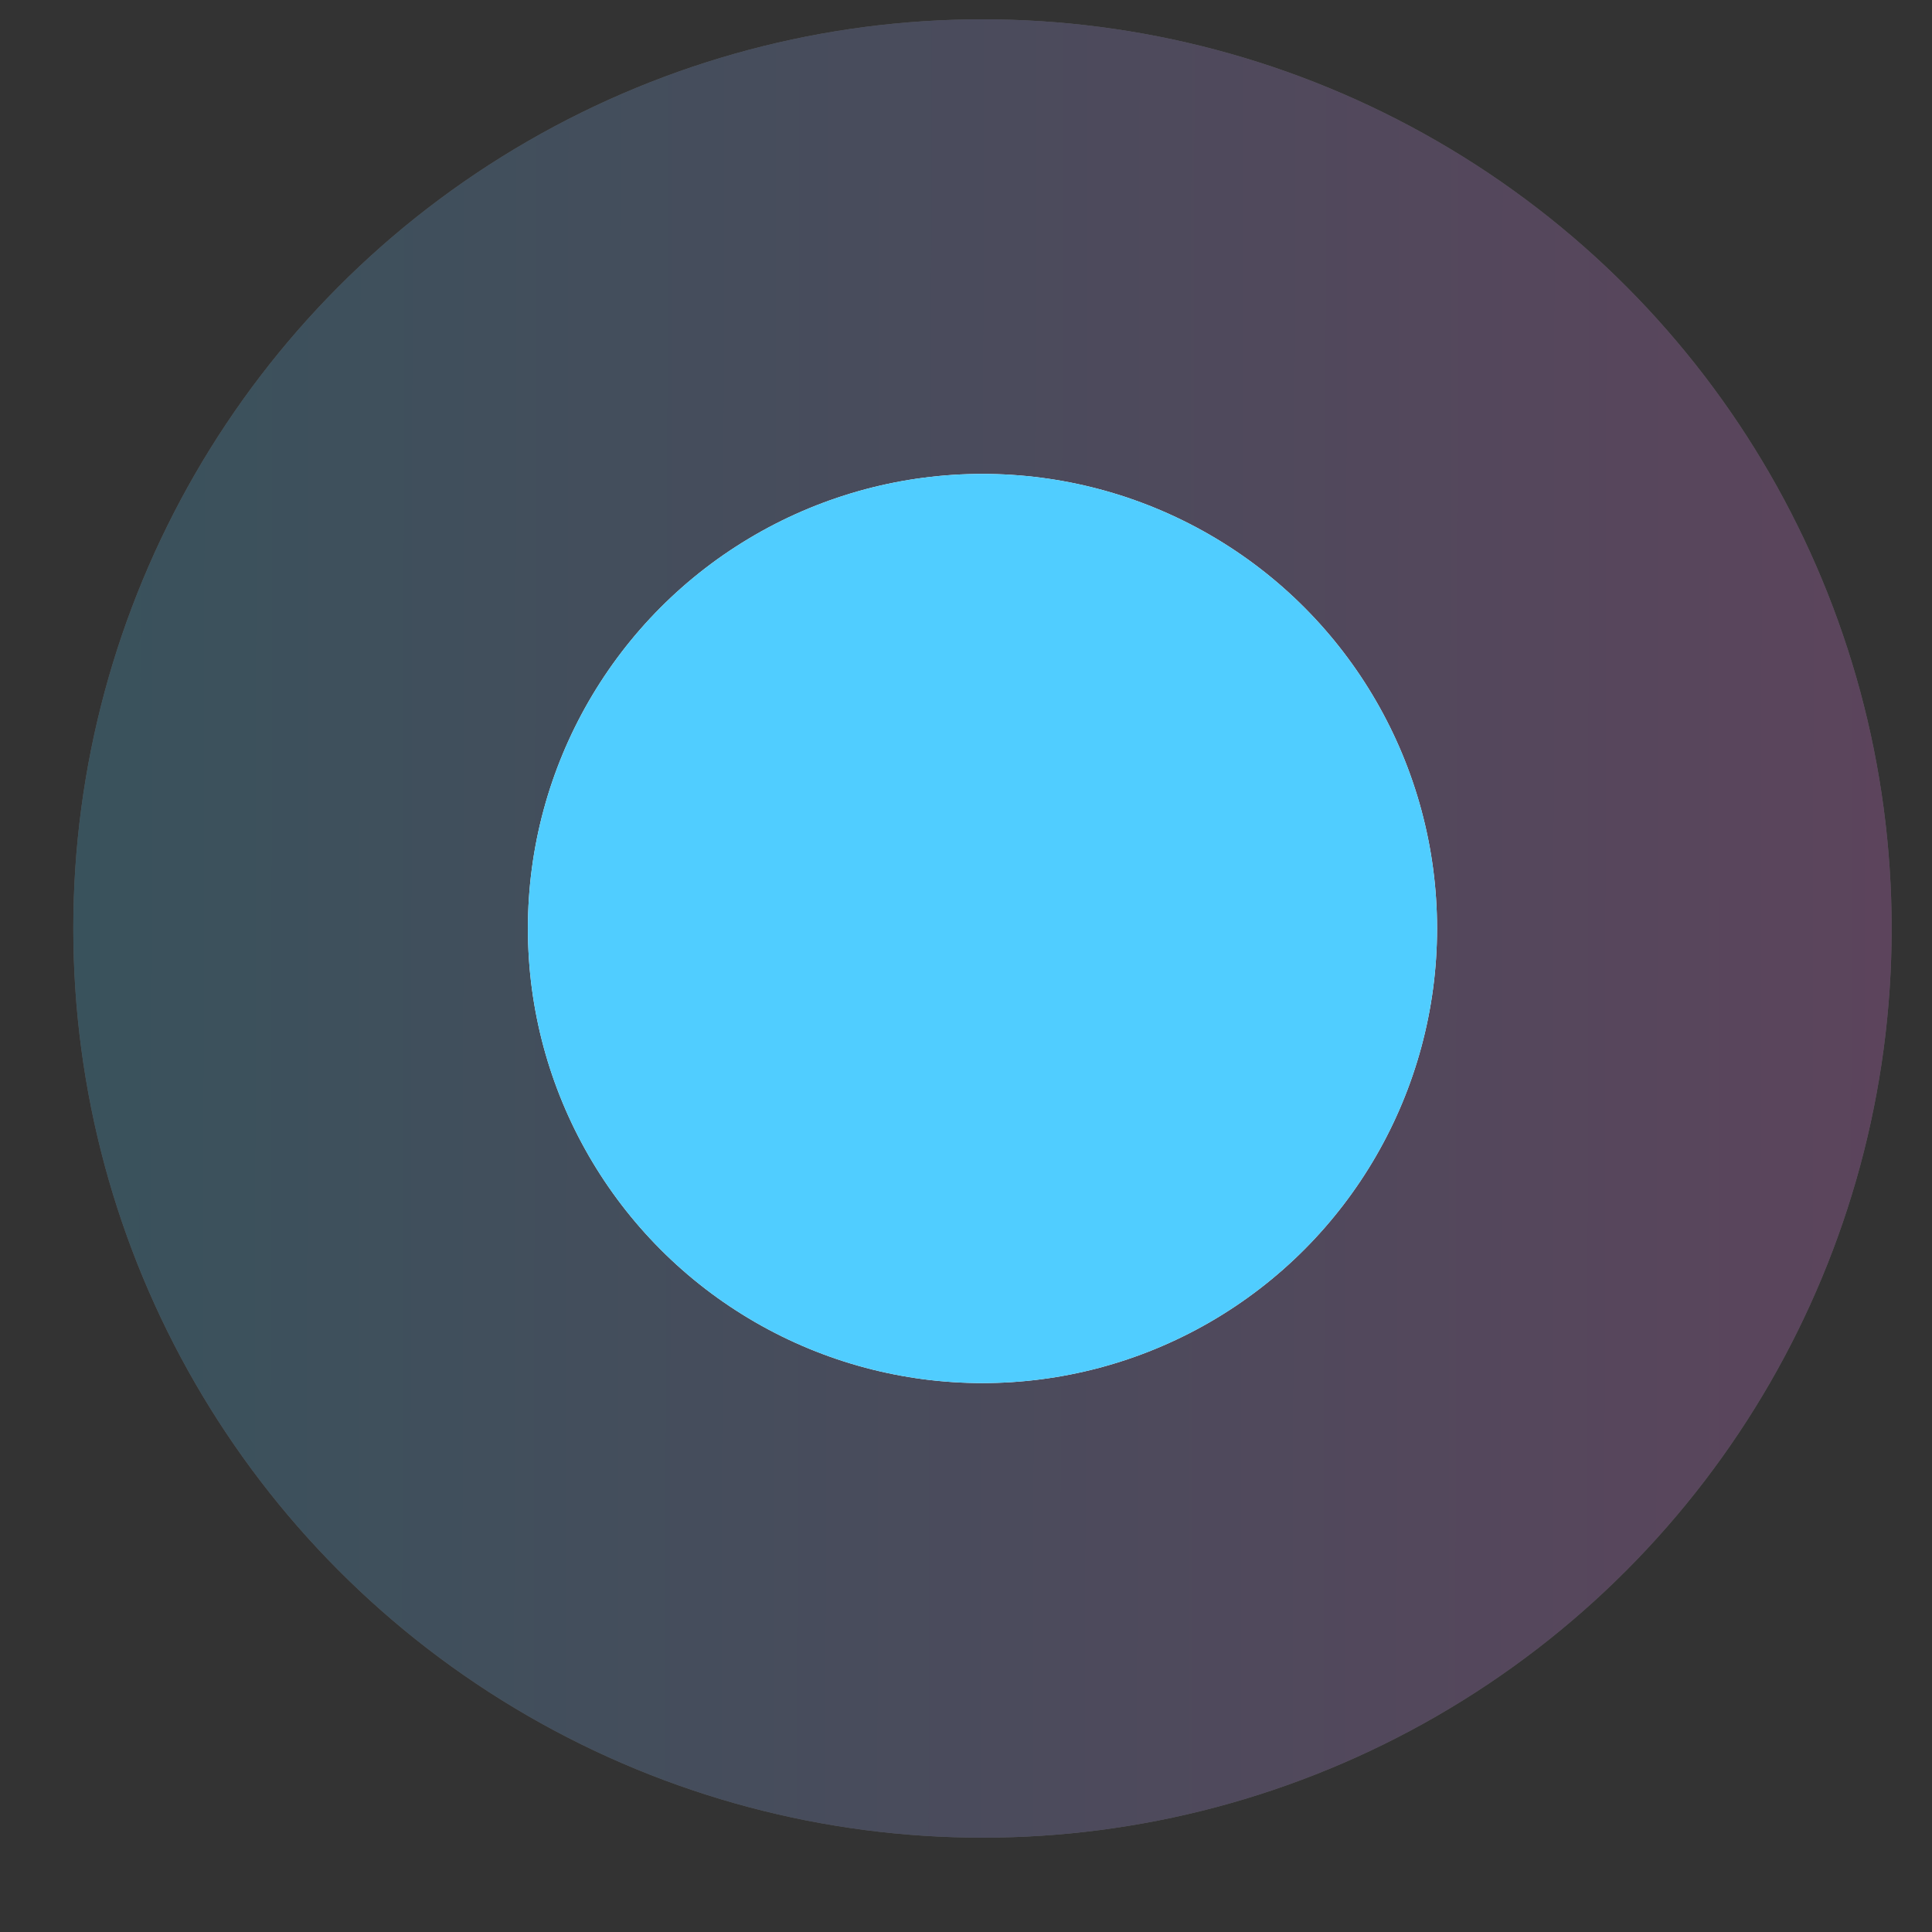 <svg width="17" height="17" viewBox="0 0 17 17" fill="none" xmlns="http://www.w3.org/2000/svg">
<rect x="0" y="0" width="17" height="17" fill="#333333" stroke="none"/>
<g opacity="0.2">
<circle cx="8.645" cy="8.17" r="8" fill="white"/>
<circle cx="8.645" cy="8.17" r="8" fill="url(#paint0_linear_0_19395)"/>
</g>
<circle cx="8.645" cy="8.17" r="4" fill="white"/>
<circle cx="8.645" cy="8.17" r="4" fill="#50CDFF"/>
<defs>
<linearGradient id="paint0_linear_0_19395" x1="0.645" y1="8.192" x2="16.645" y2="8.216" gradientUnits="userSpaceOnUse">
<stop stop-color="#50CDFF"/>
<stop offset="1" stop-color="#FF88FF"/>
</linearGradient>
</defs>
</svg>
